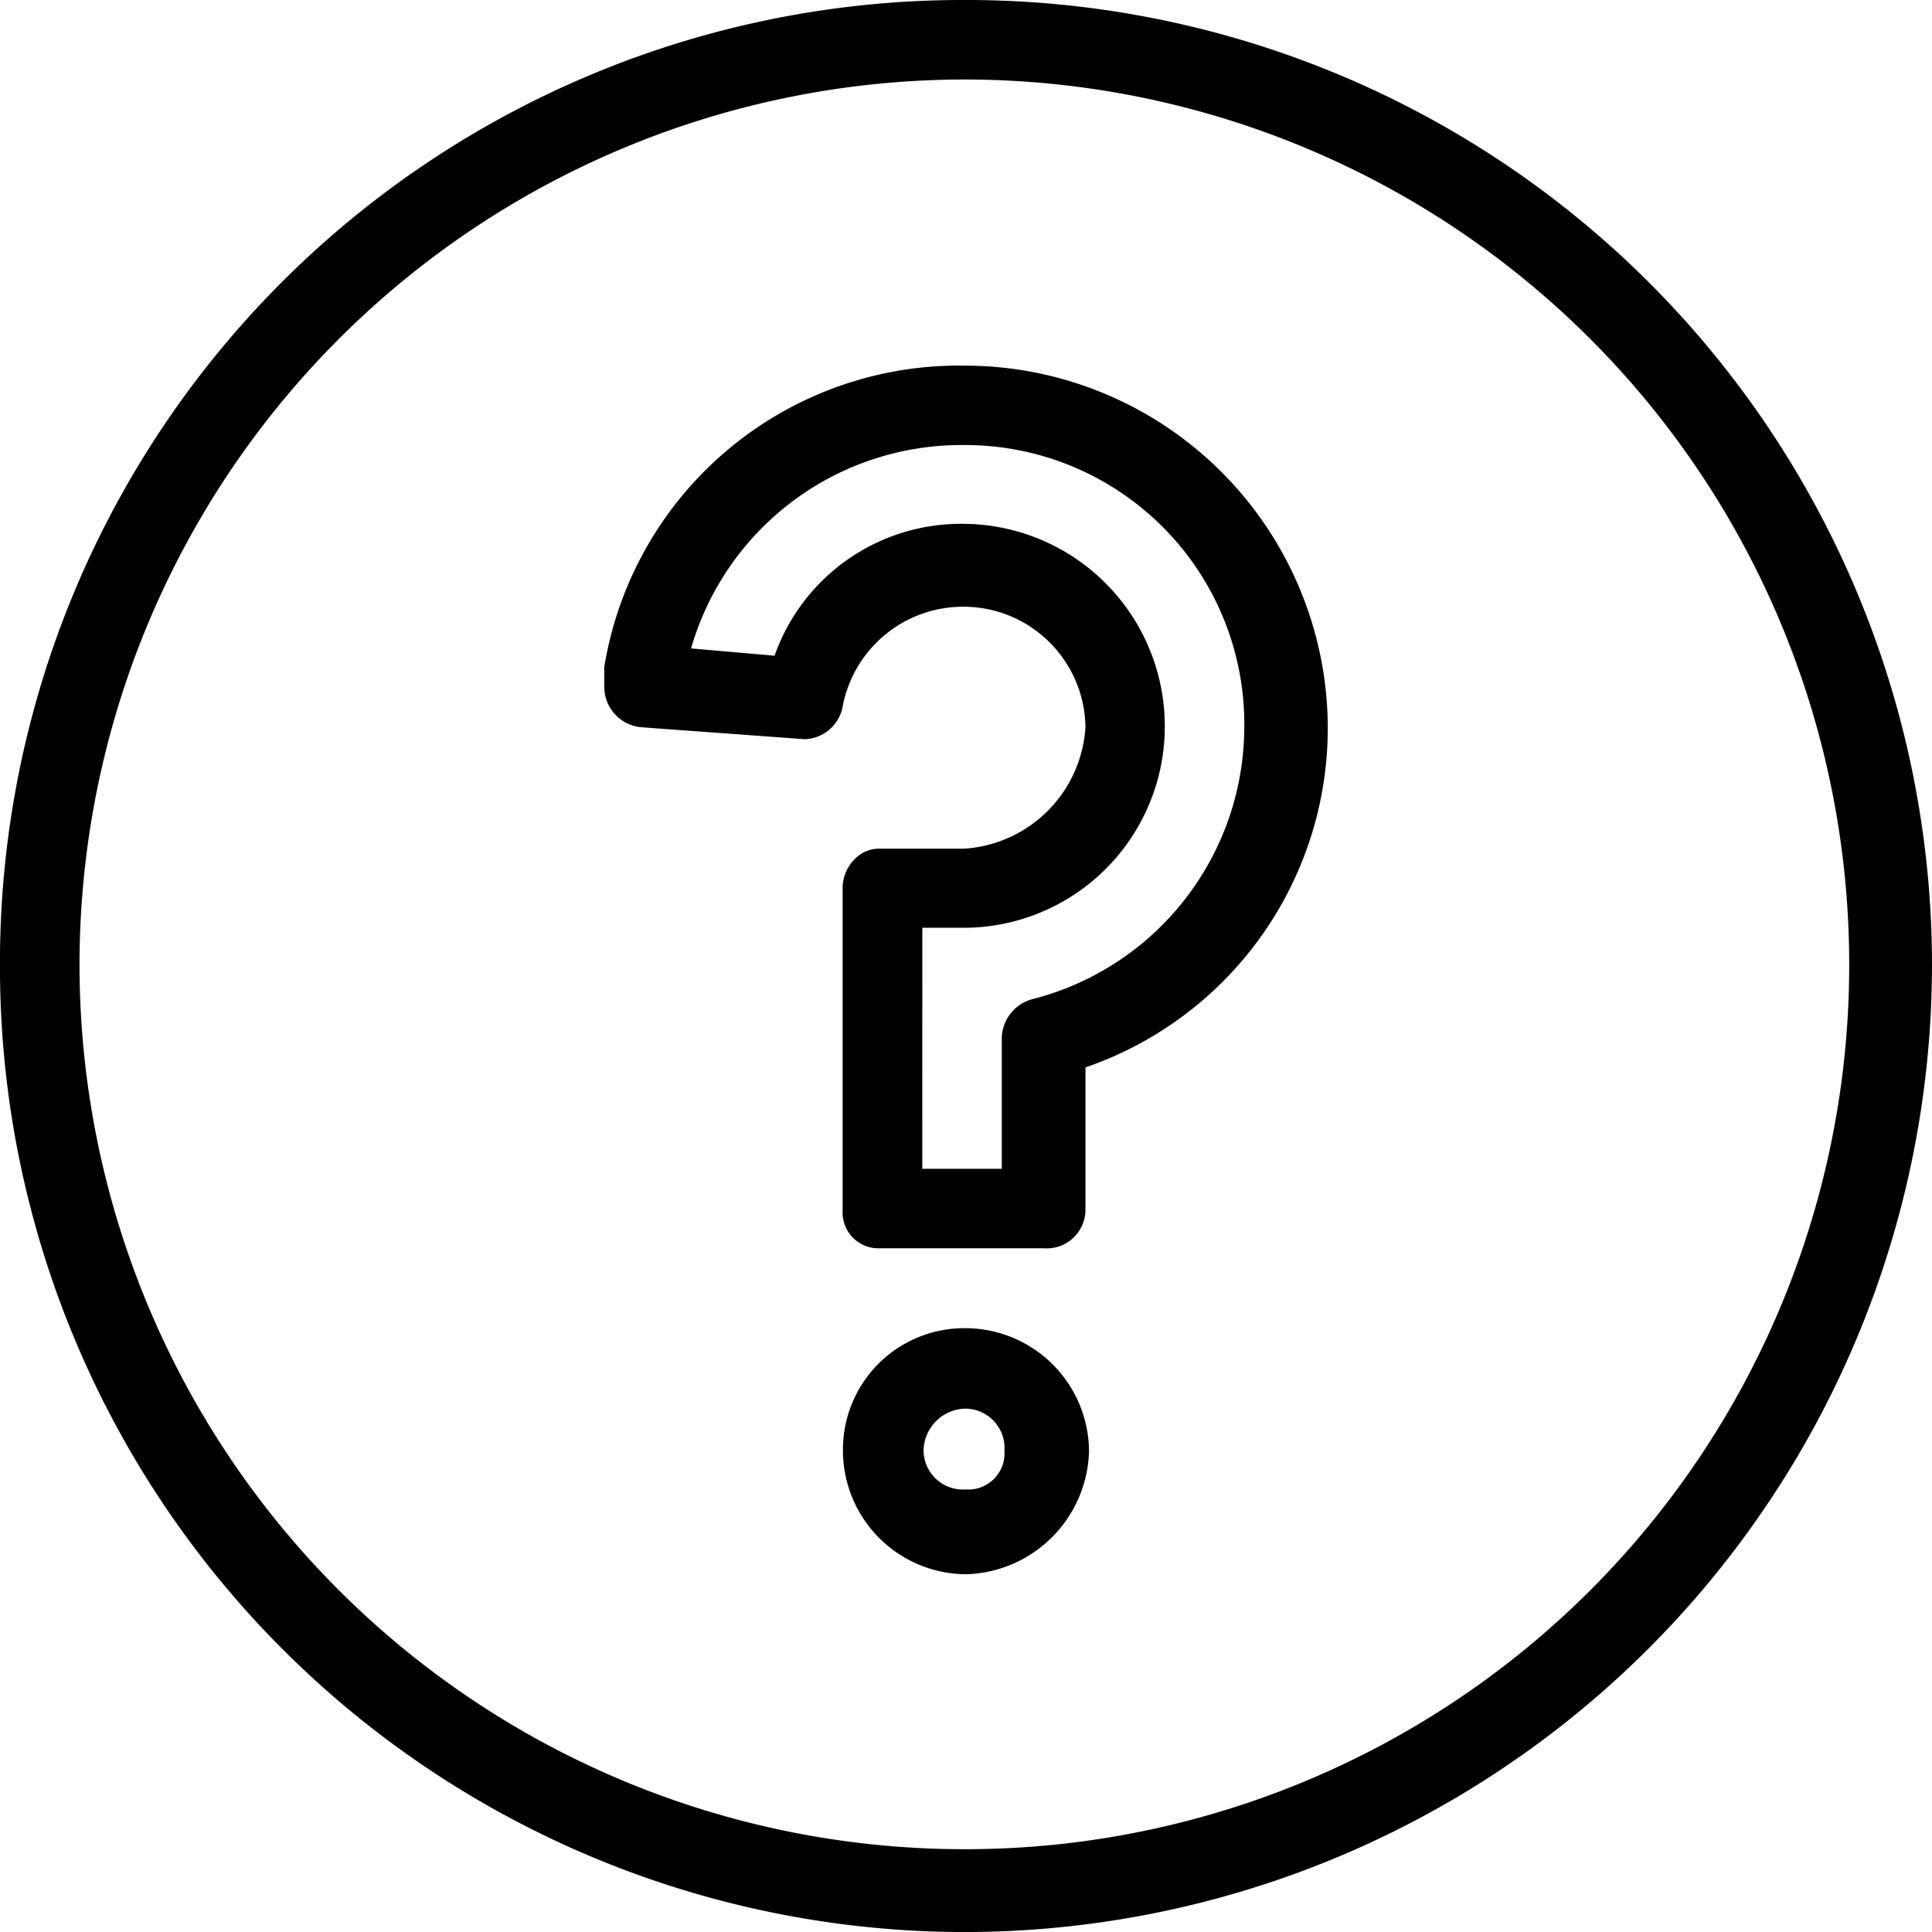 <svg id="Group_539" data-name="Group 539" xmlns="http://www.w3.org/2000/svg" width="42.399" height="42.4" viewBox="0 0 42.399 42.4">
  <g id="Group_518" data-name="Group 518" transform="translate(0 0)">
    <path id="Path_642" data-name="Path 642" d="M-7.232,0a21.13,21.13,0,0,0-21.2,21.2,21.185,21.185,0,0,0,21.2,21.2,21.241,21.241,0,0,0,21.2-21.2A21.185,21.185,0,0,0-7.232,0m0,1.745A19.42,19.42,0,0,1,12.151,21.2,19.4,19.4,0,0,1-7.232,40.582,19.42,19.42,0,0,1-26.686,21.2,19.435,19.435,0,0,1-7.232,1.745" transform="translate(28.431)" fill="#000000"/>
  </g>
  <g id="Group_519" data-name="Group 519" transform="translate(18.495 29.139)">
    <path id="Path_643" data-name="Path 643" d="M-.923-.605a.938.938,0,0,0-.931.931.866.866,0,0,0,.931.843A.793.793,0,0,0-.079.325.866.866,0,0,0-.923-.605m0,3.635a2.717,2.717,0,0,1-2.7-2.7,2.663,2.663,0,0,1,2.7-2.7,2.717,2.717,0,0,1,2.7,2.7,2.776,2.776,0,0,1-2.7,2.7" transform="translate(3.627 2.379)" fill="#000000"/>
  </g>
  <g id="Group_520" data-name="Group 520" transform="translate(13.261 8.027)">
    <path id="Path_644" data-name="Path 644" d="M-2.381-6.011H-.636V-8.905a.906.906,0,0,1,.669-.828A6.178,6.178,0,0,0,4.686-15.7a6.125,6.125,0,0,0-6.15-6.194,6.173,6.173,0,0,0-5.991,4.463l1.832.16a4.339,4.339,0,0,1,4.159-2.894A4.443,4.443,0,0,1,2.941-15.7,4.418,4.418,0,0,1-1.464-11.3h-.916ZM.28-4.267H-3.3a.786.786,0,0,1-.829-.828v-7.111a.9.9,0,0,1,.247-.582.742.742,0,0,1,.582-.248h1.832A2.849,2.849,0,0,0,1.2-15.7a2.678,2.678,0,0,0-2.66-2.646,2.69,2.69,0,0,0-2.661,2.152.882.882,0,0,1-.829.756L-8.532-15.7a.891.891,0,0,1-.828-.9v-.422a7.885,7.885,0,0,1,7.9-6.615A7.967,7.967,0,0,1,6.518-15.7,7.874,7.874,0,0,1,1.2-8.236v3.141a.85.85,0,0,1-.916.828" transform="translate(9.36 23.634)" fill="#000000"/>
  </g>
</svg>